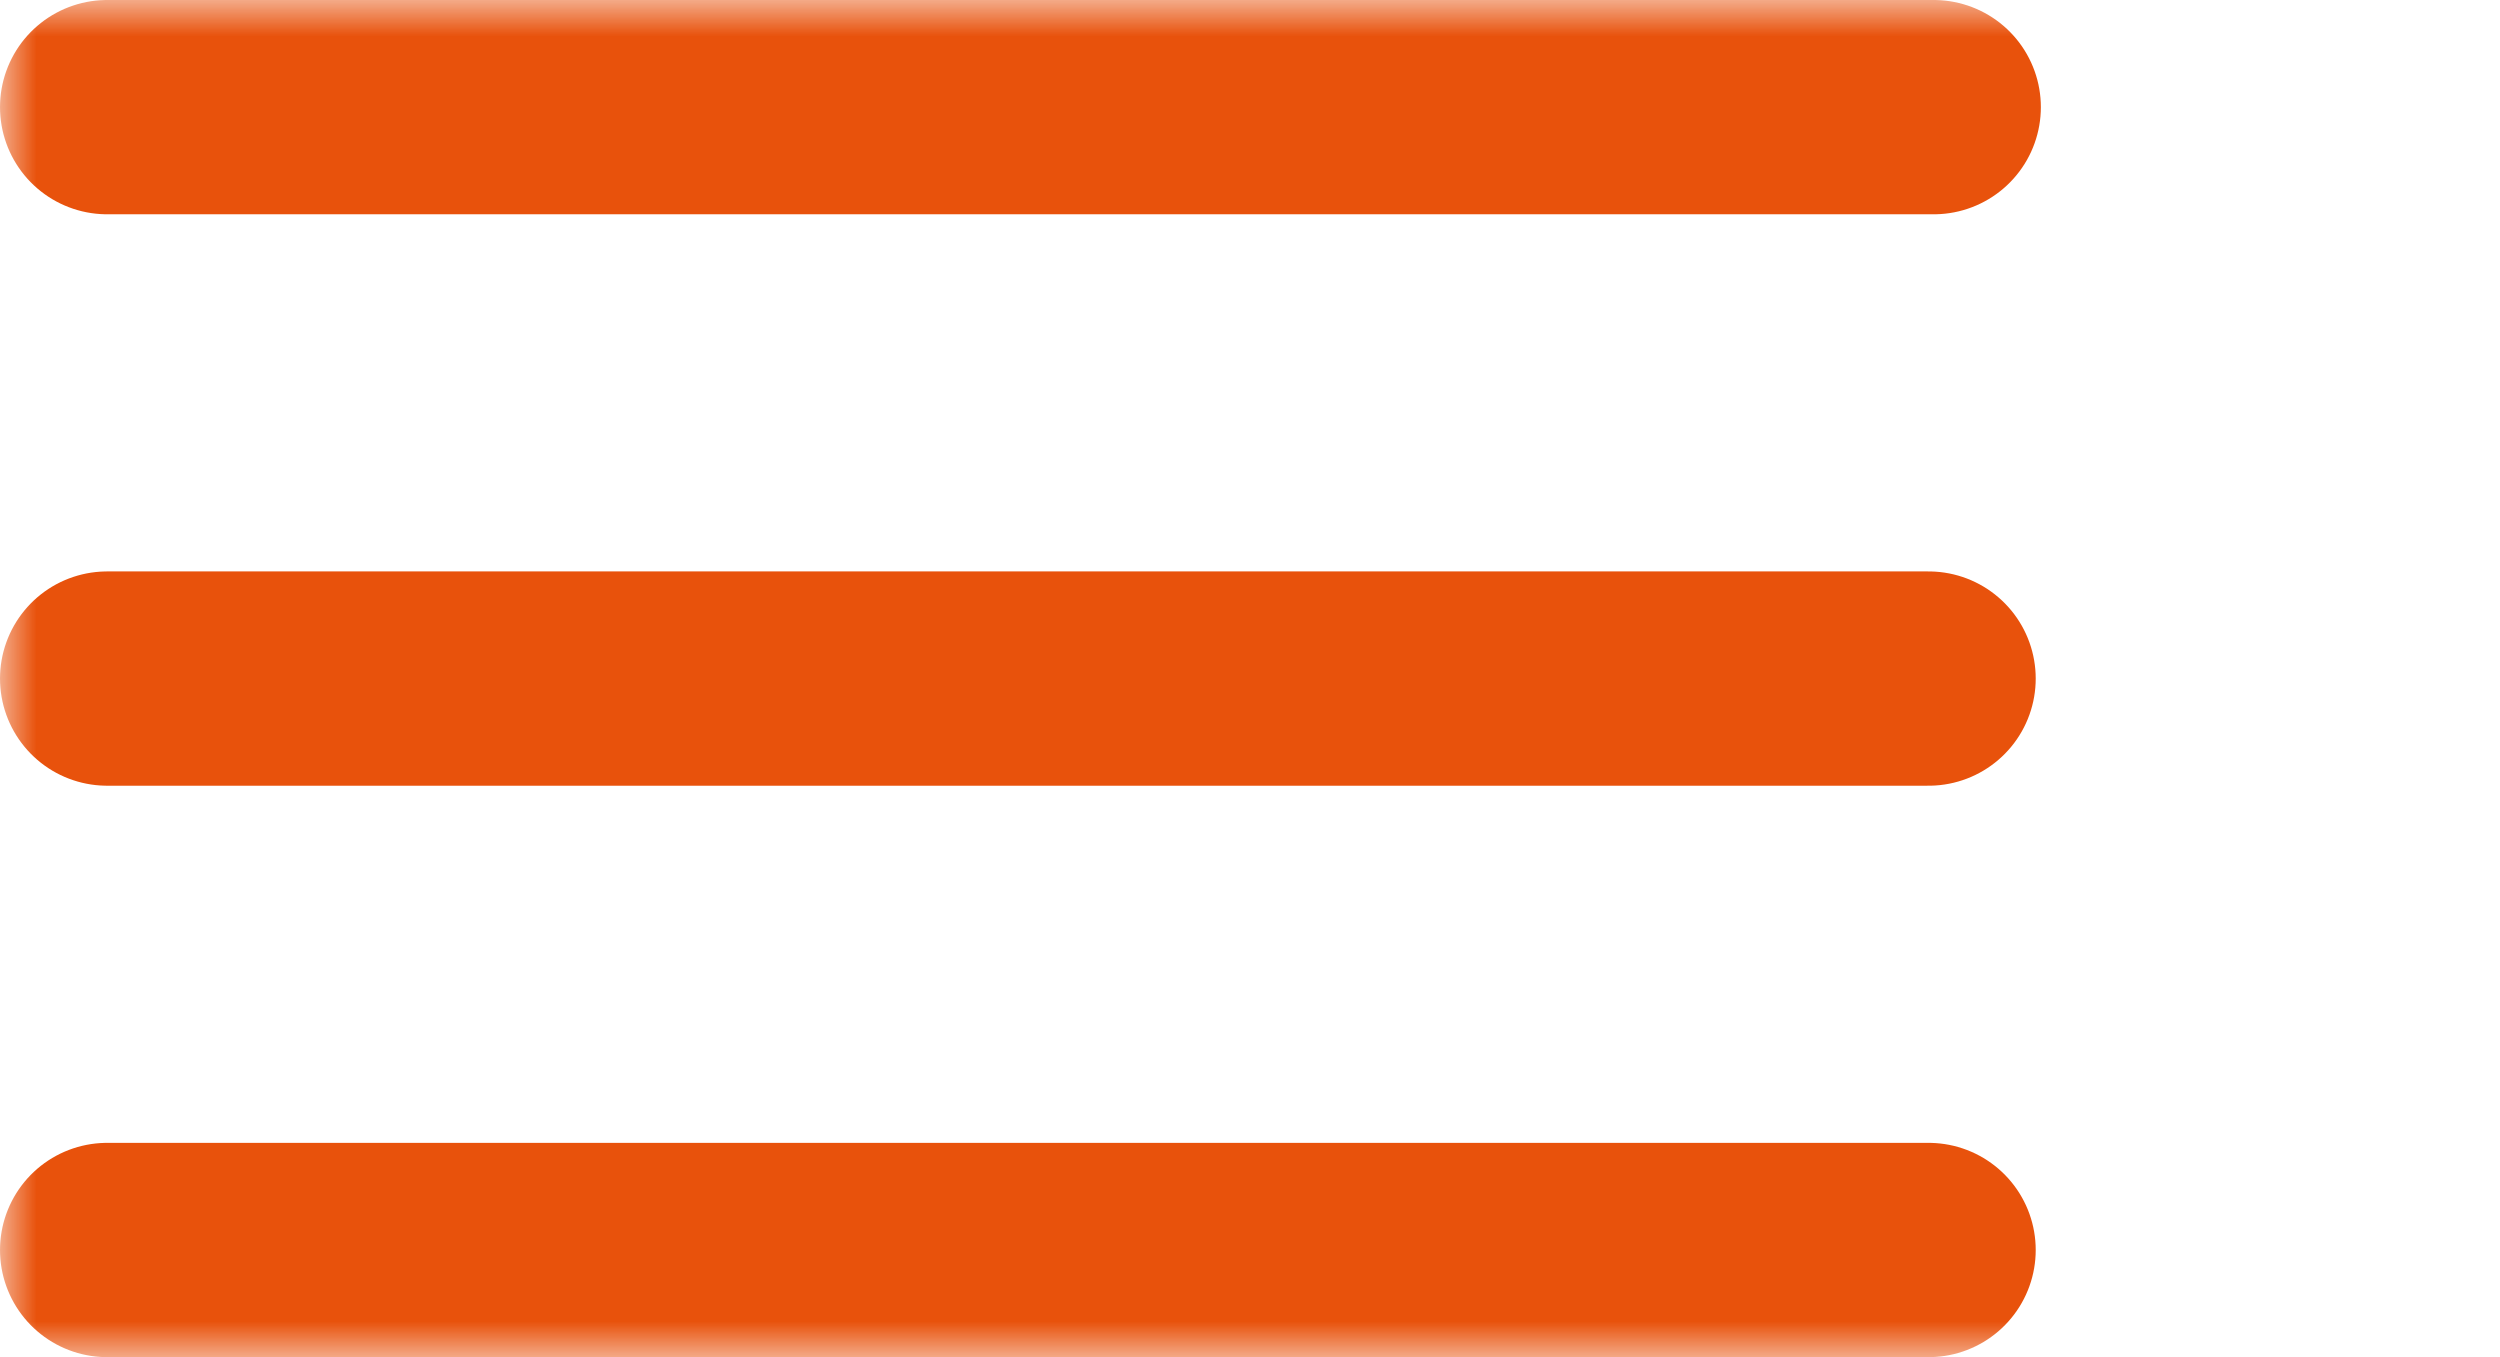 <svg width="35" height="19" viewBox="0 0 35 19" fill="none" xmlns="http://www.w3.org/2000/svg">
<mask id="mask0_2033_872" style="mask-type:luminance" maskUnits="userSpaceOnUse" x="0" y="0" width="35" height="19">
<path d="M0.5 0.5H34V18.5H0.5V0.5Z" fill="white" stroke="white"/>
</mask>
<g mask="url(#mask0_2033_872)">
<path d="M27.072 1.5H1.5" stroke="#E8520C" stroke-width="3" stroke-linecap="round"/>
<path d="M27 9.5H1.5" stroke="#E8520C" stroke-width="3" stroke-linecap="round"/>
<path d="M27 17.5H1.5" stroke="#E8520C" stroke-width="3" stroke-linecap="round"/>
</g>
</svg>
